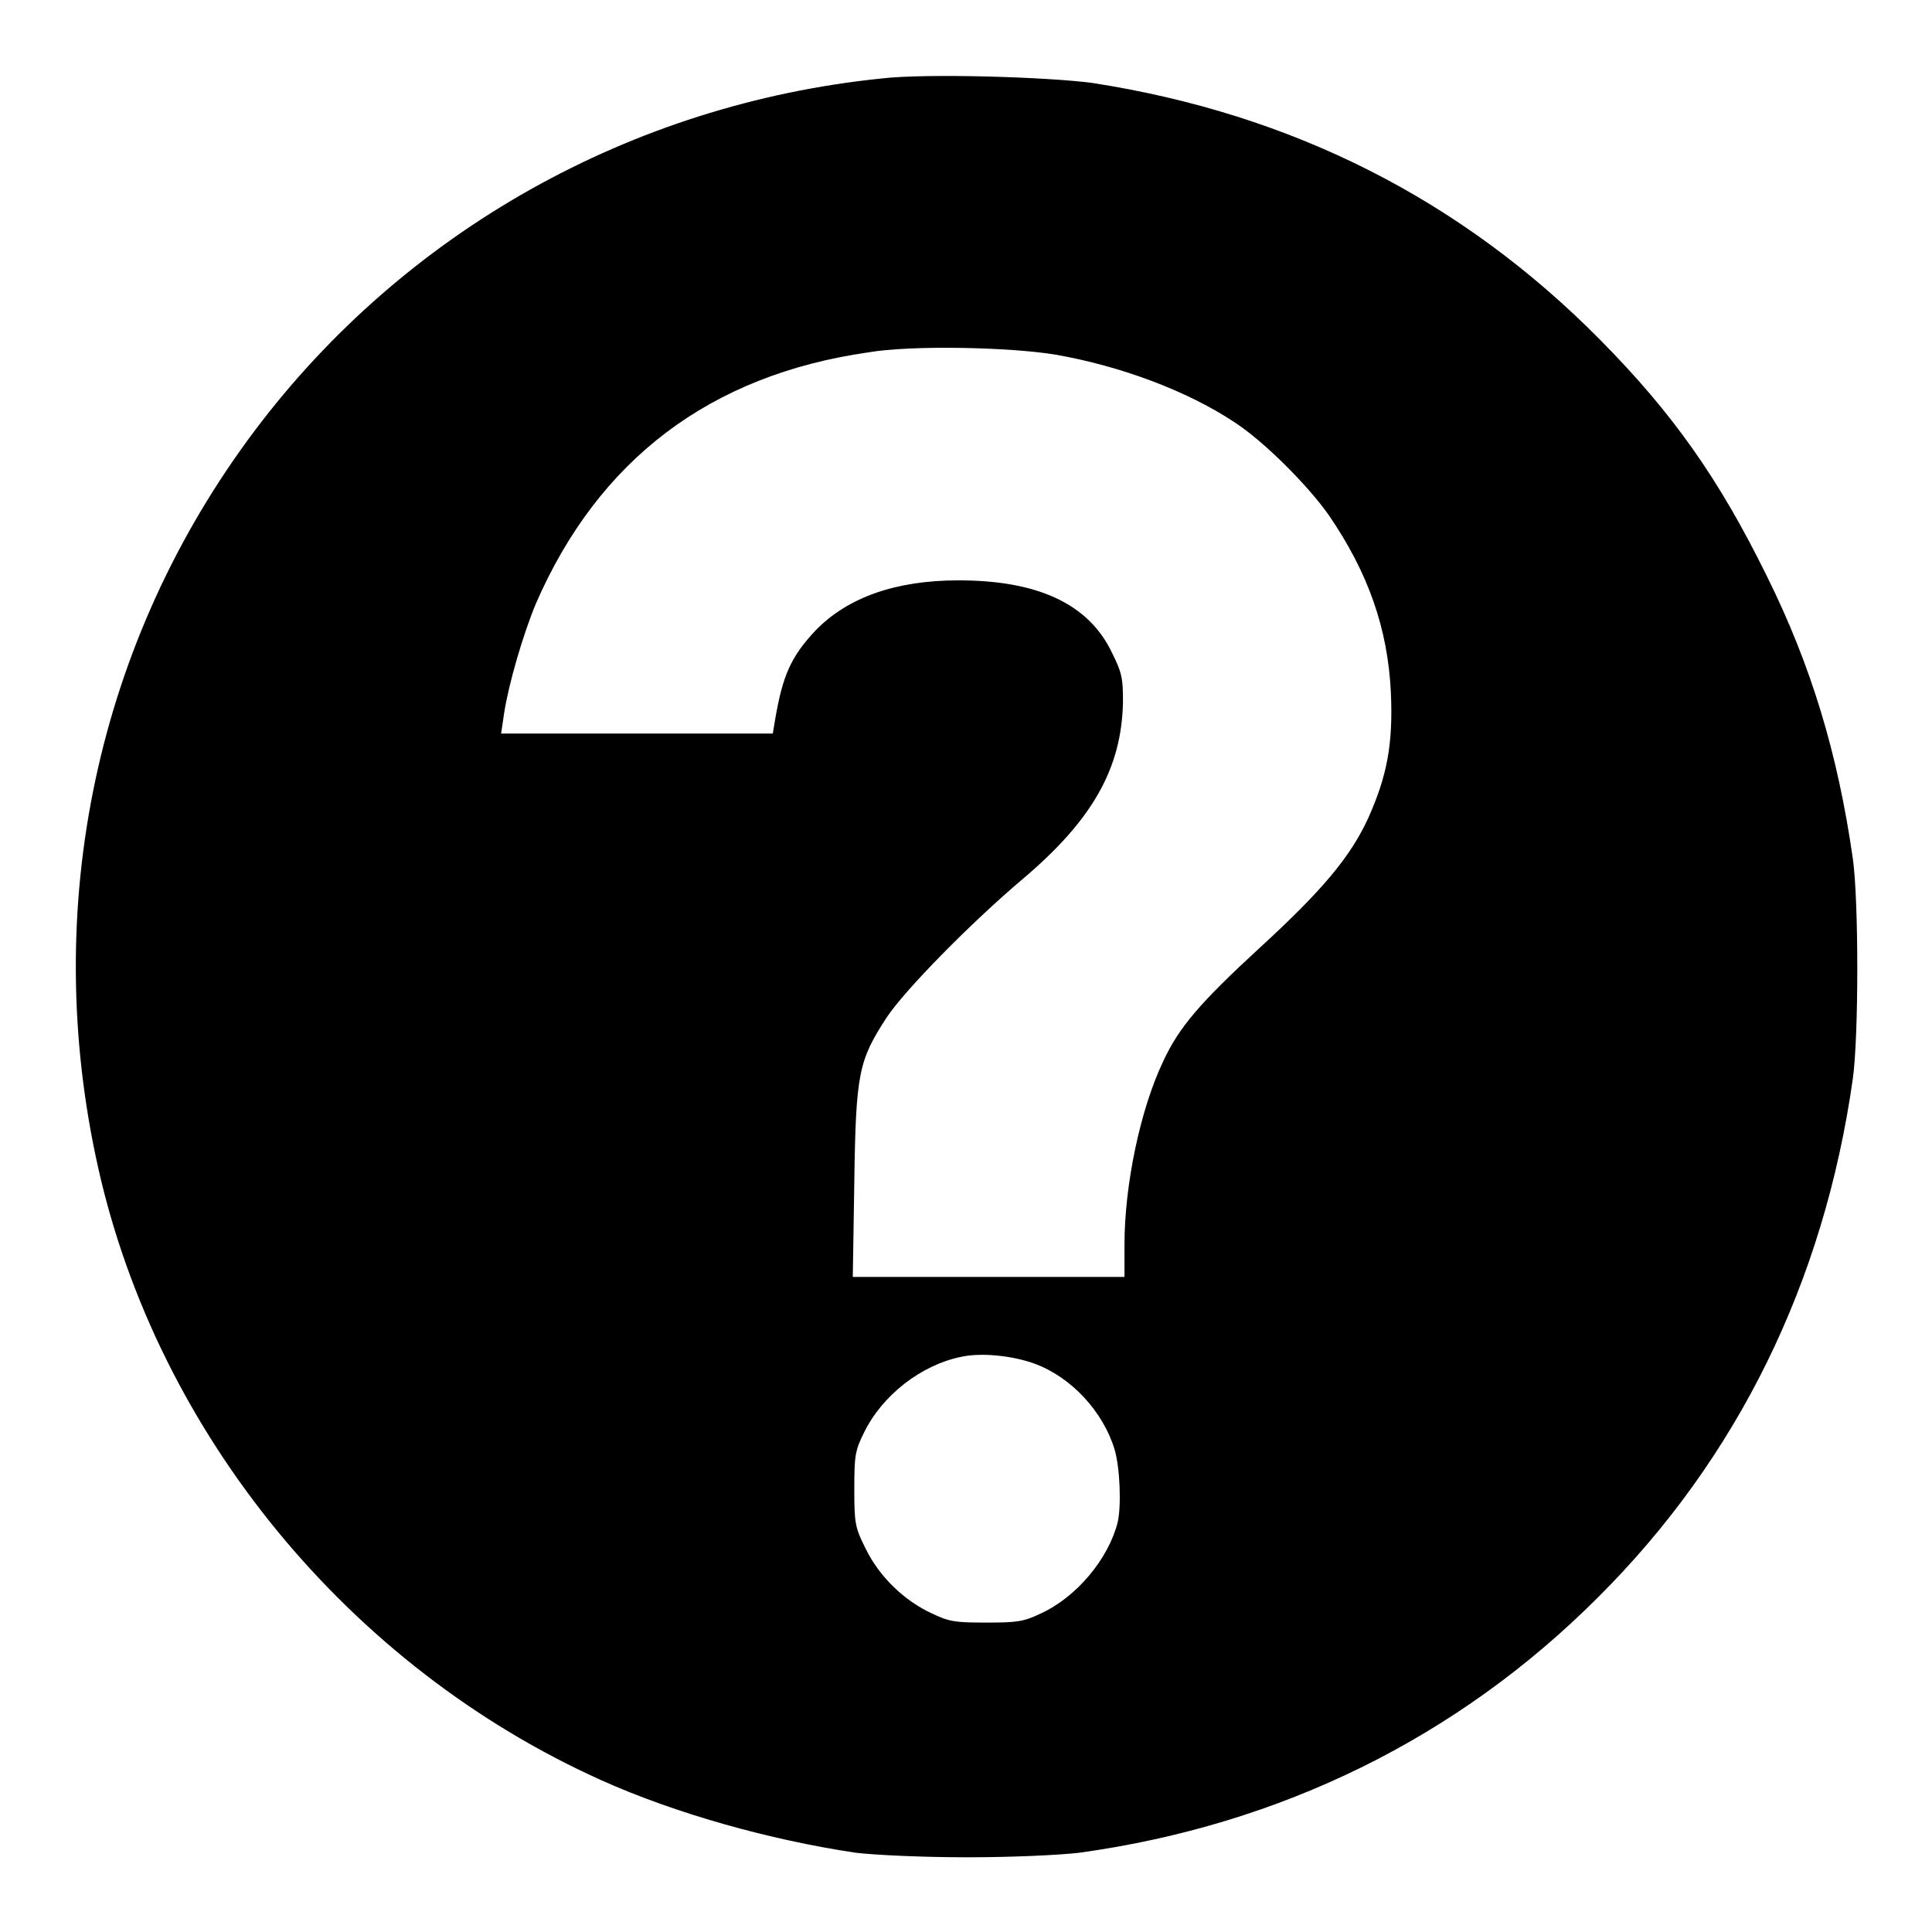 <?xml version="1.0" encoding="utf-8"?>
<!-- Svg Vector Icons : http://www.onlinewebfonts.com/icon -->
<!DOCTYPE svg PUBLIC "-//W3C//DTD SVG 1.1//EN" "http://www.w3.org/Graphics/SVG/1.1/DTD/svg11.dtd">
<svg version="1.1" xmlns="http://www.w3.org/2000/svg" xmlns:xlink="http://www.w3.org/1999/xlink" x="0px" y="0px" viewBox="0 0 256 256" enable-background="new 0 0 256 256" xml:space="preserve">
<g><g><g><path fill="#000000" d="M116.8,10.4c-33.2,3.4-63.2,20.3-83,46.6c-21,27.9-28.5,63.2-20.8,97.7c7.9,35.3,33.3,66.2,66.7,81.2c9.8,4.4,22.3,7.9,33.7,9.6c2.6,0.3,8.7,0.6,14.8,0.6c6.1,0,12.2-0.3,14.8-0.6c26.8-3.7,50.2-15.3,68.7-33.8c18.6-18.5,30-41.9,33.8-68.7c0.8-5.6,0.8-23.8,0-29.3c-2-13.9-5.5-25.5-11.4-37.4C227.8,63.5,221.7,54.8,212,45c-18.4-18.6-40.8-29.9-67.2-34C138.9,10.2,122.7,9.7,116.8,10.4z M139.9,47c8.6,1.5,17.4,4.8,23.6,8.9c3.9,2.5,9.8,8.4,12.6,12.4c5.2,7.6,7.8,15,8.2,23.5c0.3,6.8-0.5,11-3,16.6c-2.4,5.2-6.1,9.6-14.5,17.3c-7.7,7.1-10.6,10.4-12.7,15c-3,6.3-5.1,16.3-5.1,24.2v4.3h-18h-18l0.2-12.6c0.2-14.5,0.6-16.1,4.3-21.8c2.4-3.6,11-12.4,18.1-18.4c9.2-7.8,13-14.6,13.2-23.3c0-3.2-0.1-3.9-1.5-6.7c-3.1-6.4-9.8-9.5-20.3-9.5c-8.4,0-14.7,2.3-18.9,6.6c-3.3,3.5-4.4,6-5.4,11.9l-0.3,1.8H84.3H66.4l0.4-2.7c0.6-3.9,2.5-10.4,4.2-14.5c8.3-19.1,23.1-30.3,44-33.3C120.7,45.7,134,46,139.9,47z M137.1,180.7c4.9,1.8,9.1,6.4,10.6,11.4c0.7,2.4,0.9,7.4,0.4,9.6c-1.2,4.8-5.4,9.9-10.2,12.1c-2.3,1.1-3.2,1.2-7.2,1.2c-4.1,0-4.9-0.1-7.2-1.2c-3.7-1.7-7-4.9-8.8-8.6c-1.4-2.8-1.5-3.3-1.5-7.9c0-4.4,0.1-5.1,1.3-7.5c2.4-4.9,7.5-8.9,12.8-10C129.9,179.2,134.1,179.6,137.1,180.7z"/></g></g></g>
</svg>